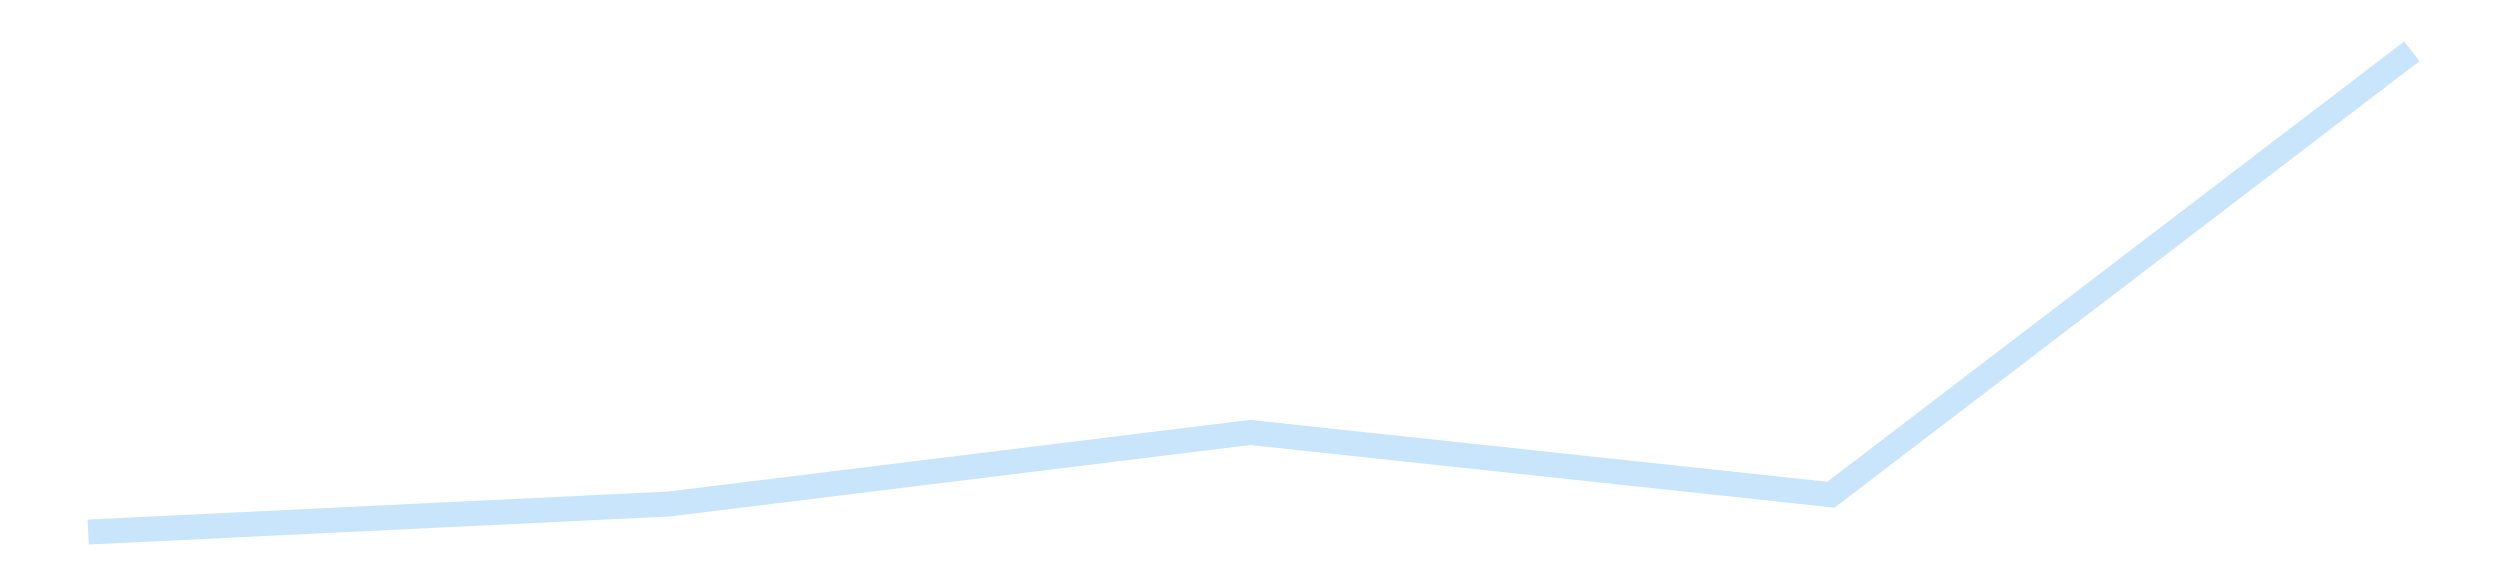 <?xml version='1.0' encoding='utf-8'?>
<svg xmlns="http://www.w3.org/2000/svg" xmlns:xlink="http://www.w3.org/1999/xlink" id="chart-fe944814-a3b7-4967-97fb-3d433f8b5cca" class="pygal-chart pygal-sparkline" viewBox="0 0 300 70" width="300" height="70"><!--Generated with pygal 3.0.4 (lxml) ©Kozea 2012-2016 on 2025-11-03--><!--http://pygal.org--><!--http://github.com/Kozea/pygal--><defs><style type="text/css">#chart-fe944814-a3b7-4967-97fb-3d433f8b5cca{-webkit-user-select:none;-webkit-font-smoothing:antialiased;font-family:Consolas,"Liberation Mono",Menlo,Courier,monospace}#chart-fe944814-a3b7-4967-97fb-3d433f8b5cca .title{font-family:Consolas,"Liberation Mono",Menlo,Courier,monospace;font-size:16px}#chart-fe944814-a3b7-4967-97fb-3d433f8b5cca .legends .legend text{font-family:Consolas,"Liberation Mono",Menlo,Courier,monospace;font-size:14px}#chart-fe944814-a3b7-4967-97fb-3d433f8b5cca .axis text{font-family:Consolas,"Liberation Mono",Menlo,Courier,monospace;font-size:10px}#chart-fe944814-a3b7-4967-97fb-3d433f8b5cca .axis text.major{font-family:Consolas,"Liberation Mono",Menlo,Courier,monospace;font-size:10px}#chart-fe944814-a3b7-4967-97fb-3d433f8b5cca .text-overlay text.value{font-family:Consolas,"Liberation Mono",Menlo,Courier,monospace;font-size:16px}#chart-fe944814-a3b7-4967-97fb-3d433f8b5cca .text-overlay text.label{font-family:Consolas,"Liberation Mono",Menlo,Courier,monospace;font-size:10px}#chart-fe944814-a3b7-4967-97fb-3d433f8b5cca .tooltip{font-family:Consolas,"Liberation Mono",Menlo,Courier,monospace;font-size:14px}#chart-fe944814-a3b7-4967-97fb-3d433f8b5cca text.no_data{font-family:Consolas,"Liberation Mono",Menlo,Courier,monospace;font-size:64px}
#chart-fe944814-a3b7-4967-97fb-3d433f8b5cca{background-color:transparent}#chart-fe944814-a3b7-4967-97fb-3d433f8b5cca path,#chart-fe944814-a3b7-4967-97fb-3d433f8b5cca line,#chart-fe944814-a3b7-4967-97fb-3d433f8b5cca rect,#chart-fe944814-a3b7-4967-97fb-3d433f8b5cca circle{-webkit-transition:150ms;-moz-transition:150ms;transition:150ms}#chart-fe944814-a3b7-4967-97fb-3d433f8b5cca .graph &gt; .background{fill:transparent}#chart-fe944814-a3b7-4967-97fb-3d433f8b5cca .plot &gt; .background{fill:transparent}#chart-fe944814-a3b7-4967-97fb-3d433f8b5cca .graph{fill:rgba(0,0,0,.87)}#chart-fe944814-a3b7-4967-97fb-3d433f8b5cca text.no_data{fill:rgba(0,0,0,1)}#chart-fe944814-a3b7-4967-97fb-3d433f8b5cca .title{fill:rgba(0,0,0,1)}#chart-fe944814-a3b7-4967-97fb-3d433f8b5cca .legends .legend text{fill:rgba(0,0,0,.87)}#chart-fe944814-a3b7-4967-97fb-3d433f8b5cca .legends .legend:hover text{fill:rgba(0,0,0,1)}#chart-fe944814-a3b7-4967-97fb-3d433f8b5cca .axis .line{stroke:rgba(0,0,0,1)}#chart-fe944814-a3b7-4967-97fb-3d433f8b5cca .axis .guide.line{stroke:rgba(0,0,0,.54)}#chart-fe944814-a3b7-4967-97fb-3d433f8b5cca .axis .major.line{stroke:rgba(0,0,0,.87)}#chart-fe944814-a3b7-4967-97fb-3d433f8b5cca .axis text.major{fill:rgba(0,0,0,1)}#chart-fe944814-a3b7-4967-97fb-3d433f8b5cca .axis.y .guides:hover .guide.line,#chart-fe944814-a3b7-4967-97fb-3d433f8b5cca .line-graph .axis.x .guides:hover .guide.line,#chart-fe944814-a3b7-4967-97fb-3d433f8b5cca .stackedline-graph .axis.x .guides:hover .guide.line,#chart-fe944814-a3b7-4967-97fb-3d433f8b5cca .xy-graph .axis.x .guides:hover .guide.line{stroke:rgba(0,0,0,1)}#chart-fe944814-a3b7-4967-97fb-3d433f8b5cca .axis .guides:hover text{fill:rgba(0,0,0,1)}#chart-fe944814-a3b7-4967-97fb-3d433f8b5cca .reactive{fill-opacity:.7;stroke-opacity:.8;stroke-width:3}#chart-fe944814-a3b7-4967-97fb-3d433f8b5cca .ci{stroke:rgba(0,0,0,.87)}#chart-fe944814-a3b7-4967-97fb-3d433f8b5cca .reactive.active,#chart-fe944814-a3b7-4967-97fb-3d433f8b5cca .active .reactive{fill-opacity:.8;stroke-opacity:.9;stroke-width:4}#chart-fe944814-a3b7-4967-97fb-3d433f8b5cca .ci .reactive.active{stroke-width:1.5}#chart-fe944814-a3b7-4967-97fb-3d433f8b5cca .series text{fill:rgba(0,0,0,1)}#chart-fe944814-a3b7-4967-97fb-3d433f8b5cca .tooltip rect{fill:transparent;stroke:rgba(0,0,0,1);-webkit-transition:opacity 150ms;-moz-transition:opacity 150ms;transition:opacity 150ms}#chart-fe944814-a3b7-4967-97fb-3d433f8b5cca .tooltip .label{fill:rgba(0,0,0,.87)}#chart-fe944814-a3b7-4967-97fb-3d433f8b5cca .tooltip .label{fill:rgba(0,0,0,.87)}#chart-fe944814-a3b7-4967-97fb-3d433f8b5cca .tooltip .legend{font-size:.8em;fill:rgba(0,0,0,.54)}#chart-fe944814-a3b7-4967-97fb-3d433f8b5cca .tooltip .x_label{font-size:.6em;fill:rgba(0,0,0,1)}#chart-fe944814-a3b7-4967-97fb-3d433f8b5cca .tooltip .xlink{font-size:.5em;text-decoration:underline}#chart-fe944814-a3b7-4967-97fb-3d433f8b5cca .tooltip .value{font-size:1.5em}#chart-fe944814-a3b7-4967-97fb-3d433f8b5cca .bound{font-size:.5em}#chart-fe944814-a3b7-4967-97fb-3d433f8b5cca .max-value{font-size:.75em;fill:rgba(0,0,0,.54)}#chart-fe944814-a3b7-4967-97fb-3d433f8b5cca .map-element{fill:transparent;stroke:rgba(0,0,0,.54) !important}#chart-fe944814-a3b7-4967-97fb-3d433f8b5cca .map-element .reactive{fill-opacity:inherit;stroke-opacity:inherit}#chart-fe944814-a3b7-4967-97fb-3d433f8b5cca .color-0,#chart-fe944814-a3b7-4967-97fb-3d433f8b5cca .color-0 a:visited{stroke:#bbdefb;fill:#bbdefb}#chart-fe944814-a3b7-4967-97fb-3d433f8b5cca .text-overlay .color-0 text{fill:black}
#chart-fe944814-a3b7-4967-97fb-3d433f8b5cca text.no_data{text-anchor:middle}#chart-fe944814-a3b7-4967-97fb-3d433f8b5cca .guide.line{fill:none}#chart-fe944814-a3b7-4967-97fb-3d433f8b5cca .centered{text-anchor:middle}#chart-fe944814-a3b7-4967-97fb-3d433f8b5cca .title{text-anchor:middle}#chart-fe944814-a3b7-4967-97fb-3d433f8b5cca .legends .legend text{fill-opacity:1}#chart-fe944814-a3b7-4967-97fb-3d433f8b5cca .axis.x text{text-anchor:middle}#chart-fe944814-a3b7-4967-97fb-3d433f8b5cca .axis.x:not(.web) text[transform]{text-anchor:start}#chart-fe944814-a3b7-4967-97fb-3d433f8b5cca .axis.x:not(.web) text[transform].backwards{text-anchor:end}#chart-fe944814-a3b7-4967-97fb-3d433f8b5cca .axis.y text{text-anchor:end}#chart-fe944814-a3b7-4967-97fb-3d433f8b5cca .axis.y text[transform].backwards{text-anchor:start}#chart-fe944814-a3b7-4967-97fb-3d433f8b5cca .axis.y2 text{text-anchor:start}#chart-fe944814-a3b7-4967-97fb-3d433f8b5cca .axis.y2 text[transform].backwards{text-anchor:end}#chart-fe944814-a3b7-4967-97fb-3d433f8b5cca .axis .guide.line{stroke-dasharray:4,4;stroke:black}#chart-fe944814-a3b7-4967-97fb-3d433f8b5cca .axis .major.guide.line{stroke-dasharray:6,6;stroke:black}#chart-fe944814-a3b7-4967-97fb-3d433f8b5cca .horizontal .axis.y .guide.line,#chart-fe944814-a3b7-4967-97fb-3d433f8b5cca .horizontal .axis.y2 .guide.line,#chart-fe944814-a3b7-4967-97fb-3d433f8b5cca .vertical .axis.x .guide.line{opacity:0}#chart-fe944814-a3b7-4967-97fb-3d433f8b5cca .horizontal .axis.always_show .guide.line,#chart-fe944814-a3b7-4967-97fb-3d433f8b5cca .vertical .axis.always_show .guide.line{opacity:1 !important}#chart-fe944814-a3b7-4967-97fb-3d433f8b5cca .axis.y .guides:hover .guide.line,#chart-fe944814-a3b7-4967-97fb-3d433f8b5cca .axis.y2 .guides:hover .guide.line,#chart-fe944814-a3b7-4967-97fb-3d433f8b5cca .axis.x .guides:hover .guide.line{opacity:1}#chart-fe944814-a3b7-4967-97fb-3d433f8b5cca .axis .guides:hover text{opacity:1}#chart-fe944814-a3b7-4967-97fb-3d433f8b5cca .nofill{fill:none}#chart-fe944814-a3b7-4967-97fb-3d433f8b5cca .subtle-fill{fill-opacity:.2}#chart-fe944814-a3b7-4967-97fb-3d433f8b5cca .dot{stroke-width:1px;fill-opacity:1;stroke-opacity:1}#chart-fe944814-a3b7-4967-97fb-3d433f8b5cca .dot.active{stroke-width:5px}#chart-fe944814-a3b7-4967-97fb-3d433f8b5cca .dot.negative{fill:transparent}#chart-fe944814-a3b7-4967-97fb-3d433f8b5cca text,#chart-fe944814-a3b7-4967-97fb-3d433f8b5cca tspan{stroke:none !important}#chart-fe944814-a3b7-4967-97fb-3d433f8b5cca .series text.active{opacity:1}#chart-fe944814-a3b7-4967-97fb-3d433f8b5cca .tooltip rect{fill-opacity:.95;stroke-width:.5}#chart-fe944814-a3b7-4967-97fb-3d433f8b5cca .tooltip text{fill-opacity:1}#chart-fe944814-a3b7-4967-97fb-3d433f8b5cca .showable{visibility:hidden}#chart-fe944814-a3b7-4967-97fb-3d433f8b5cca .showable.shown{visibility:visible}#chart-fe944814-a3b7-4967-97fb-3d433f8b5cca .gauge-background{fill:rgba(229,229,229,1);stroke:none}#chart-fe944814-a3b7-4967-97fb-3d433f8b5cca .bg-lines{stroke:transparent;stroke-width:2px}</style><script type="text/javascript">window.pygal = window.pygal || {};window.pygal.config = window.pygal.config || {};window.pygal.config['fe944814-a3b7-4967-97fb-3d433f8b5cca'] = {"allow_interruptions": false, "box_mode": "extremes", "classes": ["pygal-chart", "pygal-sparkline"], "css": ["file://style.css", "file://graph.css"], "defs": [], "disable_xml_declaration": false, "dots_size": 2.5, "dynamic_print_values": false, "explicit_size": true, "fill": false, "force_uri_protocol": "https", "formatter": null, "half_pie": false, "height": 70, "include_x_axis": false, "inner_radius": 0, "interpolate": null, "interpolation_parameters": {}, "interpolation_precision": 250, "inverse_y_axis": false, "js": [], "legend_at_bottom": false, "legend_at_bottom_columns": null, "legend_box_size": 12, "logarithmic": false, "margin": 5, "margin_bottom": null, "margin_left": null, "margin_right": null, "margin_top": null, "max_scale": 2, "min_scale": 1, "missing_value_fill_truncation": "x", "no_data_text": "", "no_prefix": false, "order_min": null, "pretty_print": false, "print_labels": false, "print_values": false, "print_values_position": "center", "print_zeroes": true, "range": null, "rounded_bars": null, "secondary_range": null, "show_dots": false, "show_legend": false, "show_minor_x_labels": true, "show_minor_y_labels": true, "show_only_major_dots": false, "show_x_guides": false, "show_x_labels": false, "show_y_guides": true, "show_y_labels": false, "spacing": 0, "stack_from_top": false, "strict": false, "stroke": true, "stroke_style": null, "style": {"background": "transparent", "ci_colors": [], "colors": ["#bbdefb"], "dot_opacity": "1", "font_family": "Consolas, \"Liberation Mono\", Menlo, Courier, monospace", "foreground": "rgba(0, 0, 0, .87)", "foreground_strong": "rgba(0, 0, 0, 1)", "foreground_subtle": "rgba(0, 0, 0, .54)", "guide_stroke_color": "black", "guide_stroke_dasharray": "4,4", "label_font_family": "Consolas, \"Liberation Mono\", Menlo, Courier, monospace", "label_font_size": 10, "legend_font_family": "Consolas, \"Liberation Mono\", Menlo, Courier, monospace", "legend_font_size": 14, "major_guide_stroke_color": "black", "major_guide_stroke_dasharray": "6,6", "major_label_font_family": "Consolas, \"Liberation Mono\", Menlo, Courier, monospace", "major_label_font_size": 10, "no_data_font_family": "Consolas, \"Liberation Mono\", Menlo, Courier, monospace", "no_data_font_size": 64, "opacity": ".7", "opacity_hover": ".8", "plot_background": "transparent", "stroke_opacity": ".8", "stroke_opacity_hover": ".9", "stroke_width": 3, "stroke_width_hover": "4", "title_font_family": "Consolas, \"Liberation Mono\", Menlo, Courier, monospace", "title_font_size": 16, "tooltip_font_family": "Consolas, \"Liberation Mono\", Menlo, Courier, monospace", "tooltip_font_size": 14, "transition": "150ms", "value_background": "rgba(229, 229, 229, 1)", "value_colors": [], "value_font_family": "Consolas, \"Liberation Mono\", Menlo, Courier, monospace", "value_font_size": 16, "value_label_font_family": "Consolas, \"Liberation Mono\", Menlo, Courier, monospace", "value_label_font_size": 10}, "title": null, "tooltip_border_radius": 0, "tooltip_fancy_mode": true, "truncate_label": null, "truncate_legend": null, "width": 300, "x_label_rotation": 0, "x_labels": null, "x_labels_major": null, "x_labels_major_count": null, "x_labels_major_every": null, "x_title": null, "xrange": null, "y_label_rotation": 0, "y_labels": null, "y_labels_major": null, "y_labels_major_count": null, "y_labels_major_every": null, "y_title": null, "zero": 0, "legends": [""]}</script></defs><title>Pygal</title><g class="graph line-graph vertical"><rect x="0" y="0" width="300" height="70" class="background"/><g transform="translate(5, 5)" class="plot"><rect x="0" y="0" width="290" height="60" class="background"/><g class="series serie-0 color-0"><path d="M5.577 58.846 L75.288 55.477 145 46.894 214.712 54.366 284.423 1.154" class="line reactive nofill"/></g></g><g class="titles"/><g transform="translate(5, 5)" class="plot overlay"><g class="series serie-0 color-0"/></g><g transform="translate(5, 5)" class="plot text-overlay"><g class="series serie-0 color-0"/></g><g transform="translate(5, 5)" class="plot tooltip-overlay"><g transform="translate(0 0)" style="opacity: 0" class="tooltip"><rect rx="0" ry="0" width="0" height="0" class="tooltip-box"/><g class="text"/></g></g></g></svg>